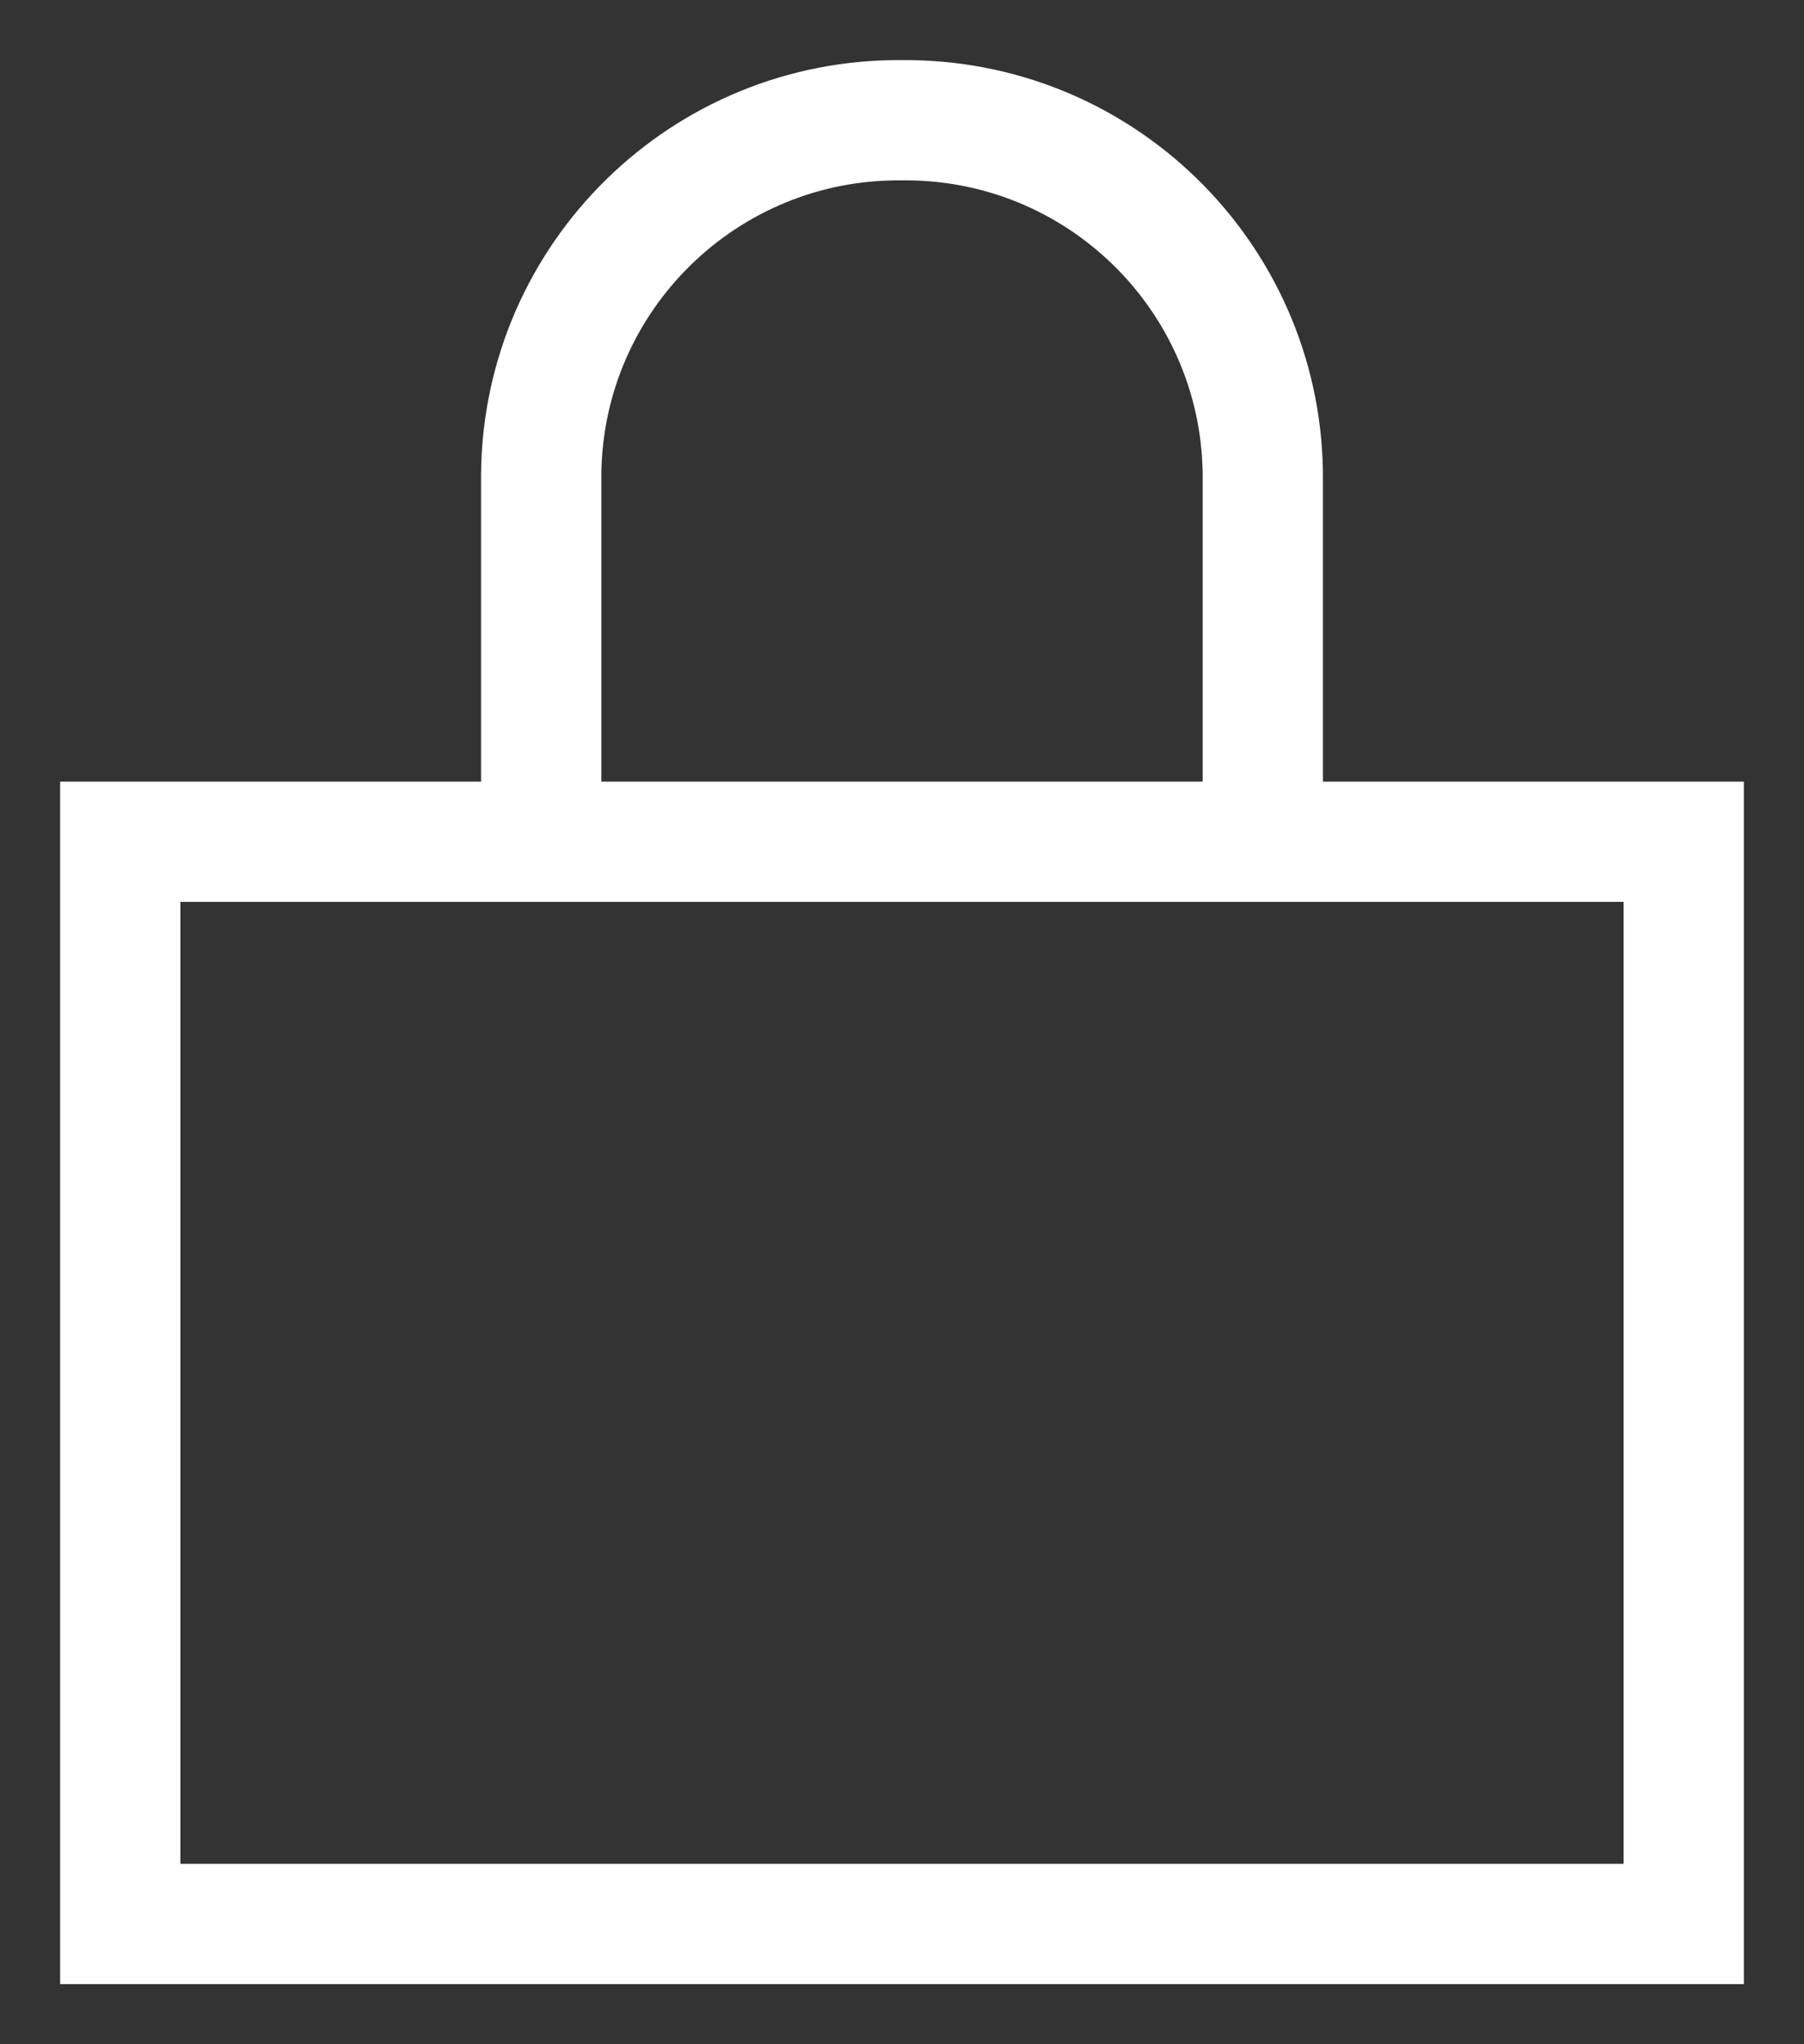 <?xml version="1.0" encoding="UTF-8"?>
<svg width="15px" height="17px" viewBox="0 0 15 17" version="1.1" xmlns="http://www.w3.org/2000/svg" xmlns:xlink="http://www.w3.org/1999/xlink">
    <rect x="0" y="0" width="15" height="17" fill="#333333" stroke="none"/>
    <title>lock</title>
    <g id="Page-1" stroke="none" stroke-width="1" fill="none" fill-rule="evenodd">
        <g id="Menu_who-we-are-selected" transform="translate(-1218, -47)" stroke="#FFFFFF">
            <g id="lock" transform="translate(1219, 48)">
                <rect id="Rectangle" stroke-linecap="square" x="0" y="6" width="13" height="9"></rect>
                <path d="M9.5,6 L9.5,3 C9.516,1.36 8.2,0.017 6.56,0 L6.5,0 C4.86,-0.016 3.517,1.3 3.5,2.94 L3.5,6" id="Path"></path>
            </g>
        </g>
    </g>
</svg>